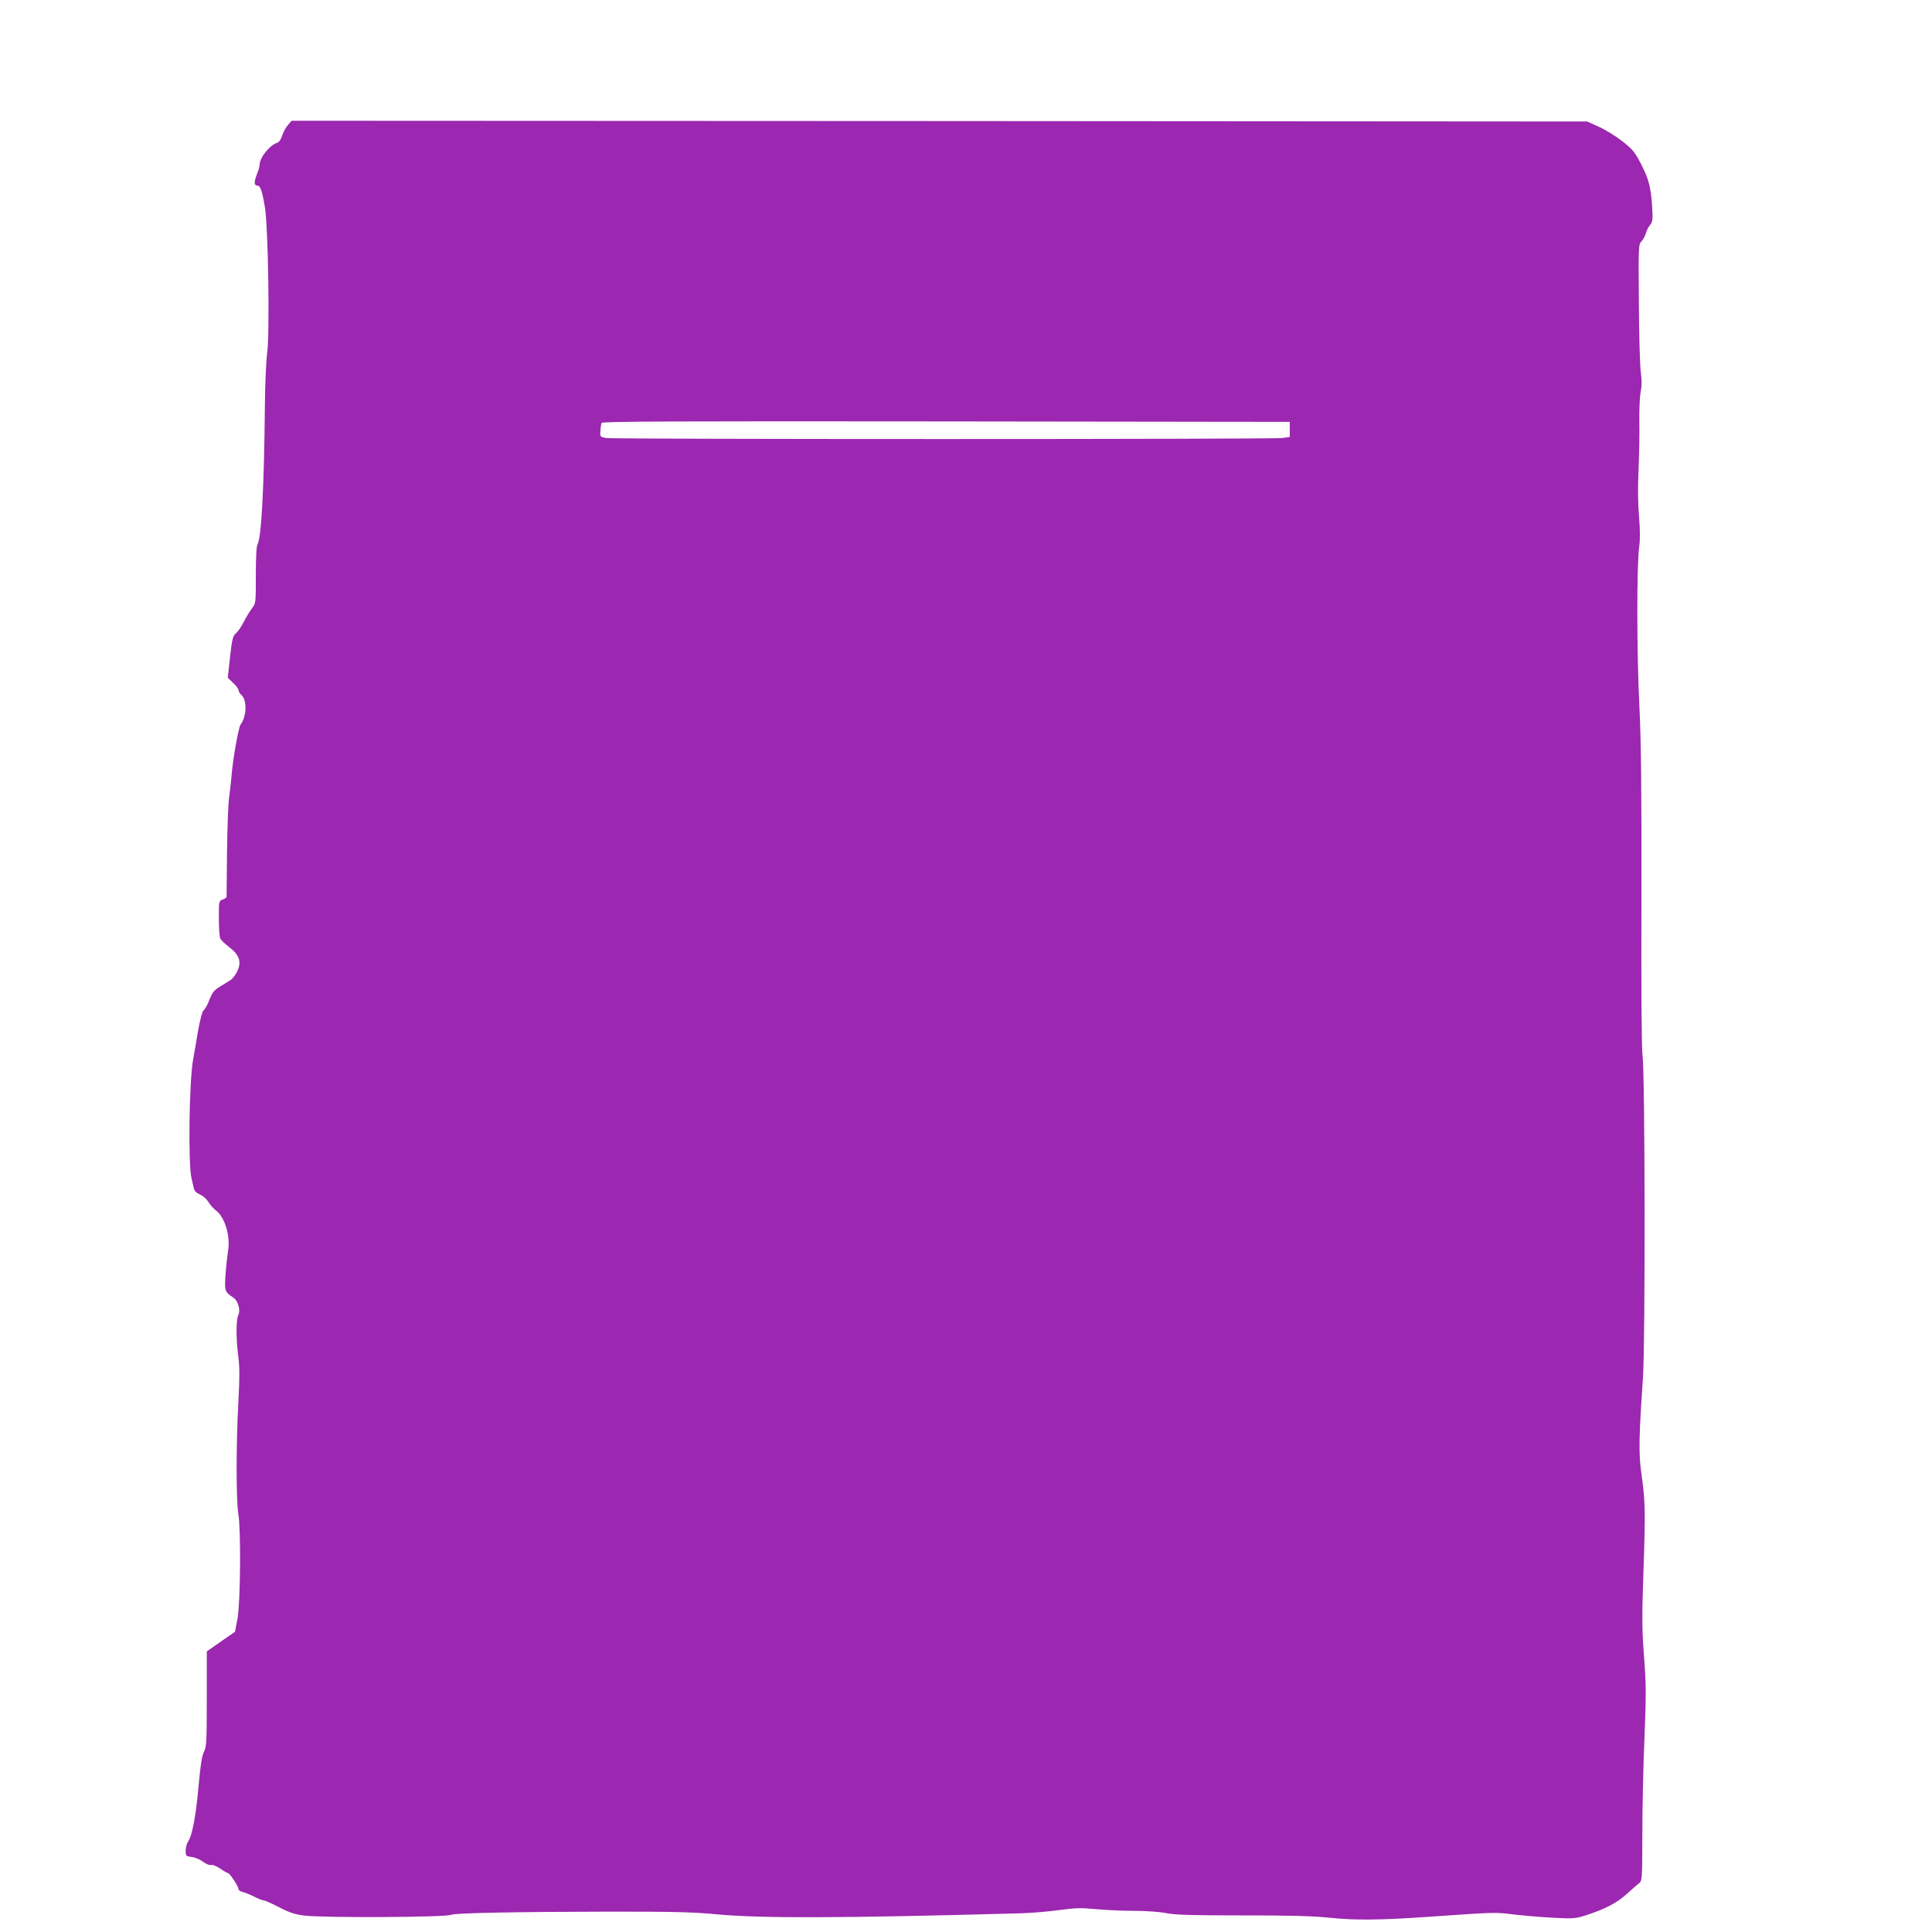 <?xml version="1.0" standalone="no"?>
<!DOCTYPE svg PUBLIC "-//W3C//DTD SVG 20010904//EN"
 "http://www.w3.org/TR/2001/REC-SVG-20010904/DTD/svg10.dtd">
<svg version="1.0" xmlns="http://www.w3.org/2000/svg"
 width="1280pt" height="1280pt" viewBox="0 0 1280 1280"
 preserveAspectRatio="xMidYMid meet">
<g transform="translate(0,1280) scale(0.1,-0.1)"
fill="#9c27b0" stroke="none">
<path d="M1906 11970 c-14 -17 -31 -49 -37 -70 -8 -25 -20 -42 -33 -46 -50
-16 -116 -99 -116 -146 0 -9 -8 -39 -19 -65 -19 -51 -18 -73 5 -73 19 0 31
-34 49 -143 22 -132 33 -835 15 -967 -7 -52 -14 -207 -15 -345 -5 -536 -23
-875 -48 -919 -8 -14 -12 -82 -12 -207 0 -184 0 -186 -26 -220 -14 -19 -39
-59 -54 -89 -15 -30 -38 -64 -51 -75 -21 -18 -26 -35 -40 -158 l-15 -137 35
-34 c20 -18 36 -40 36 -48 0 -8 9 -23 20 -33 38 -34 34 -144 -6 -195 -13 -16
-51 -227 -59 -330 -3 -36 -10 -101 -16 -145 -7 -44 -13 -210 -15 -370 -1 -159
-3 -293 -3 -298 -1 -4 -12 -12 -26 -17 -25 -9 -25 -11 -25 -125 0 -64 4 -124
10 -134 5 -10 32 -36 60 -57 67 -51 82 -98 51 -161 -11 -23 -31 -48 -43 -56
-13 -8 -44 -27 -70 -43 -39 -24 -51 -39 -69 -84 -11 -30 -28 -62 -38 -71 -12
-11 -24 -58 -40 -145 -12 -71 -26 -155 -32 -186 -26 -149 -33 -695 -10 -785 5
-21 12 -50 15 -65 4 -19 17 -32 41 -42 20 -9 44 -30 55 -48 11 -19 33 -44 50
-57 59 -43 98 -171 81 -267 -5 -33 -13 -104 -17 -160 -7 -108 -5 -113 52 -151
31 -20 49 -85 33 -115 -15 -29 -16 -152 -1 -268 10 -76 10 -140 1 -315 -15
-268 -15 -647 0 -735 18 -106 14 -584 -5 -691 l-17 -90 -51 -35 c-28 -20 -70
-49 -93 -65 l-43 -30 0 -314 c0 -290 -2 -317 -19 -352 -14 -29 -23 -87 -36
-233 -18 -197 -42 -323 -70 -363 -8 -12 -15 -38 -15 -58 0 -35 2 -37 40 -42
23 -3 56 -17 76 -32 20 -15 42 -24 52 -21 10 3 36 -7 61 -24 24 -17 48 -30 52
-30 11 0 69 -88 69 -105 0 -8 12 -17 28 -20 15 -3 48 -17 75 -30 26 -14 54
-25 62 -25 8 0 54 -20 102 -45 69 -36 106 -48 168 -56 121 -16 946 -12 974 5
19 12 450 20 1056 21 424 0 554 -3 705 -18 287 -27 820 -26 2015 7 66 2 179
11 250 21 112 15 146 16 250 6 66 -6 179 -11 252 -11 76 0 164 -6 210 -15 62
-12 167 -15 507 -15 323 0 467 -4 580 -16 160 -17 335 -15 626 5 476 33 460
33 590 17 69 -8 188 -18 265 -22 135 -6 143 -6 225 21 120 40 192 78 259 138
32 29 67 60 79 69 22 18 22 22 23 325 0 170 6 457 14 638 12 293 11 354 -3
542 -14 186 -14 256 -3 585 13 383 12 438 -16 638 -17 124 -14 245 12 620 16
233 14 2031 -3 2140 -6 40 -9 438 -7 1035 1 767 -2 1036 -14 1285 -17 339 -18
922 -1 1048 7 49 6 114 -1 200 -7 82 -9 192 -3 312 4 102 7 247 5 322 -1 76 3
163 9 193 8 39 8 75 1 127 -6 40 -12 247 -13 460 -3 382 -3 387 18 410 12 13
24 36 28 52 4 16 16 41 28 55 18 24 19 35 14 121 -9 133 -22 182 -74 284 -41
79 -54 95 -123 150 -43 33 -113 77 -156 96 l-78 35 -4292 3 -4291 2 -26 -30z
m6639 -2015 l0 -50 -50 -7 c-69 -9 -4430 -9 -4480 0 -39 8 -40 8 -37 47 1 22
5 46 7 53 4 10 465 12 2282 10 l2278 -3 0 -50z"/>
</g>
</svg>
